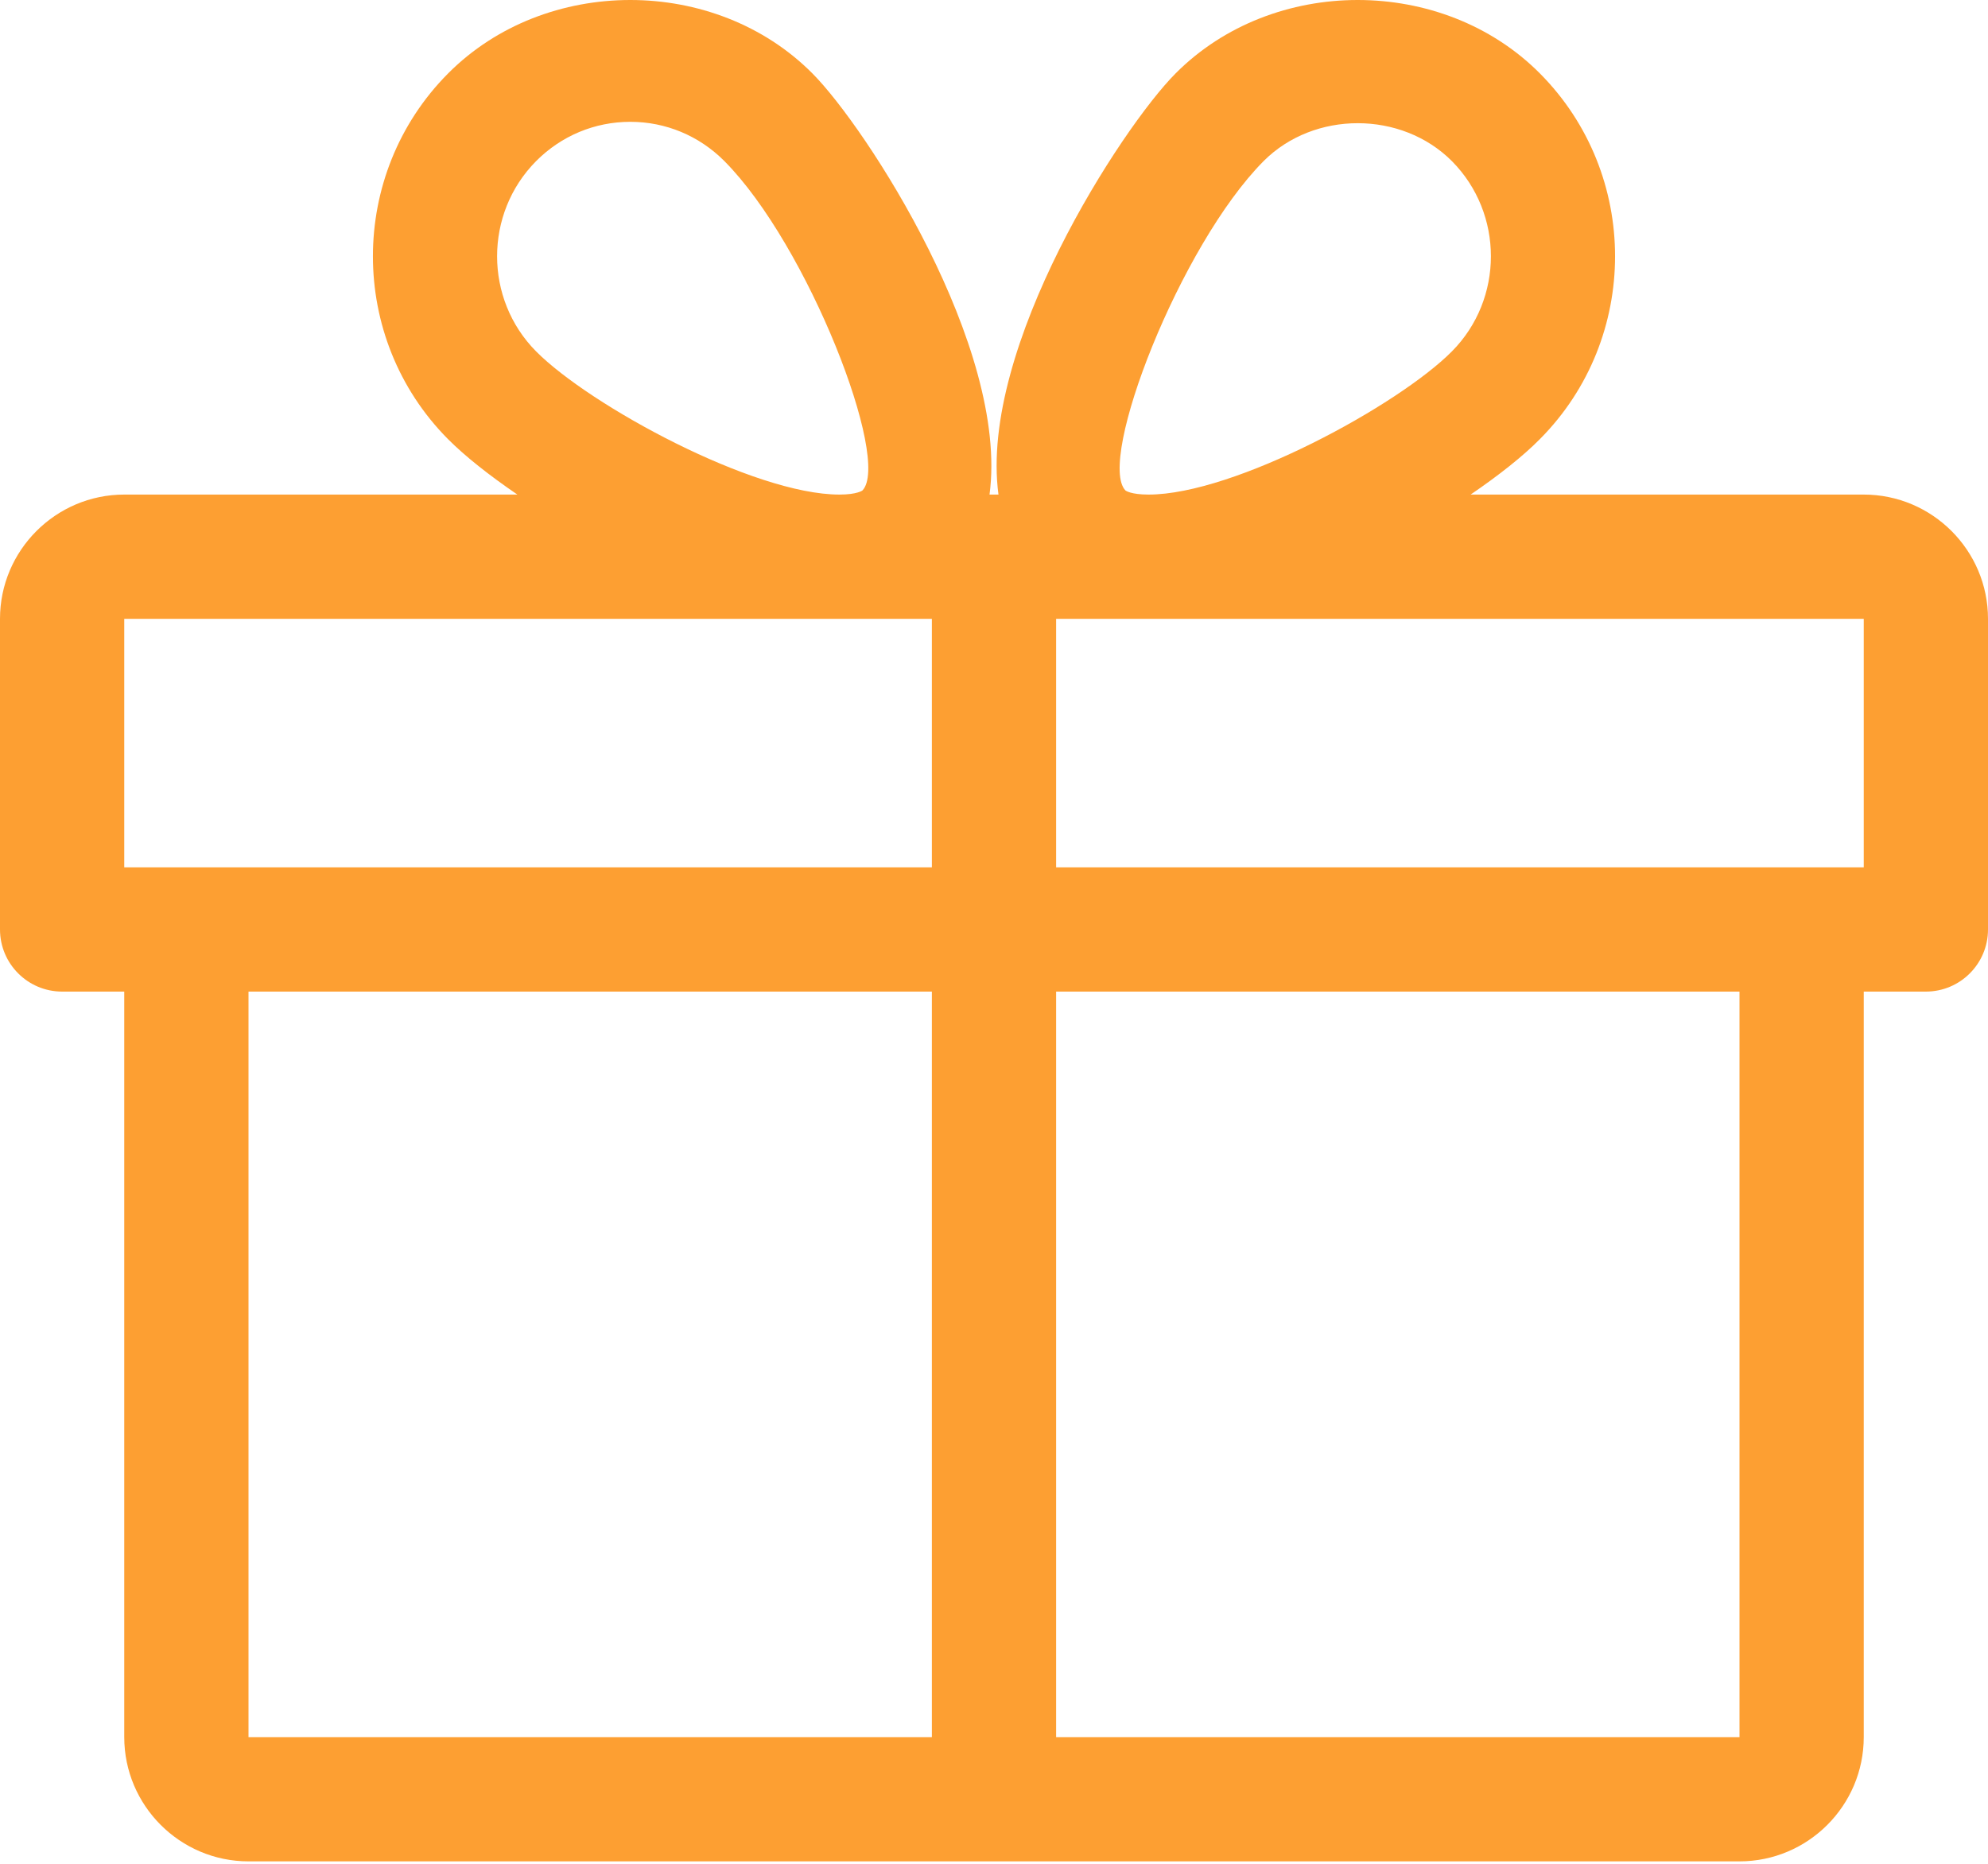 <?xml version="1.0" encoding="UTF-8"?> <svg xmlns="http://www.w3.org/2000/svg" width="512" height="480" viewBox="0 0 512 480" fill="none"> <path d="M480 127.372H378.752C386.016 122.412 392.256 117.484 396.608 113.068C422.4 87.116 422.4 44.876 396.608 18.924C371.552 -6.292 327.84 -6.324 302.752 18.924C288.896 32.844 252.064 89.516 257.152 127.372H254.848C259.904 89.516 223.104 32.844 209.248 18.924C184.16 -6.324 140.448 -6.292 115.392 18.924C89.6 44.876 89.6 87.116 115.36 113.068C119.744 117.484 125.984 122.412 133.248 127.372H32C14.368 127.372 0 141.74 0 159.372V239.372C0 248.204 7.168 255.372 16 255.372H32V447.372C32 465.004 46.368 479.372 64 479.372H448C465.632 479.372 480 465.004 480 447.372V255.372H496C504.832 255.372 512 248.204 512 239.372V159.372C512 141.74 497.632 127.372 480 127.372ZM138.08 41.484C144.576 34.956 153.184 31.372 162.336 31.372C171.456 31.372 180.064 34.956 186.56 41.484C208.128 63.18 229.568 118.604 222.112 126.316C222.112 126.316 220.768 127.372 216.192 127.372C194.08 127.372 151.872 104.396 138.08 90.508C124.672 77.004 124.672 54.988 138.08 41.484ZM240 447.372H64V255.372H240V447.372ZM240 223.372H32V159.372H216.192H240V223.372ZM325.44 41.484C338.432 28.46 360.96 28.492 373.92 41.484C387.328 54.988 387.328 77.004 373.92 90.508C360.128 104.396 317.92 127.372 295.808 127.372C291.232 127.372 289.888 126.348 289.856 126.316C282.432 118.604 303.872 63.18 325.44 41.484ZM448 447.372H272V255.372H448V447.372ZM480 223.372H272V159.372H295.808H480V223.372Z" fill="#FD9F32"></path> </svg> 